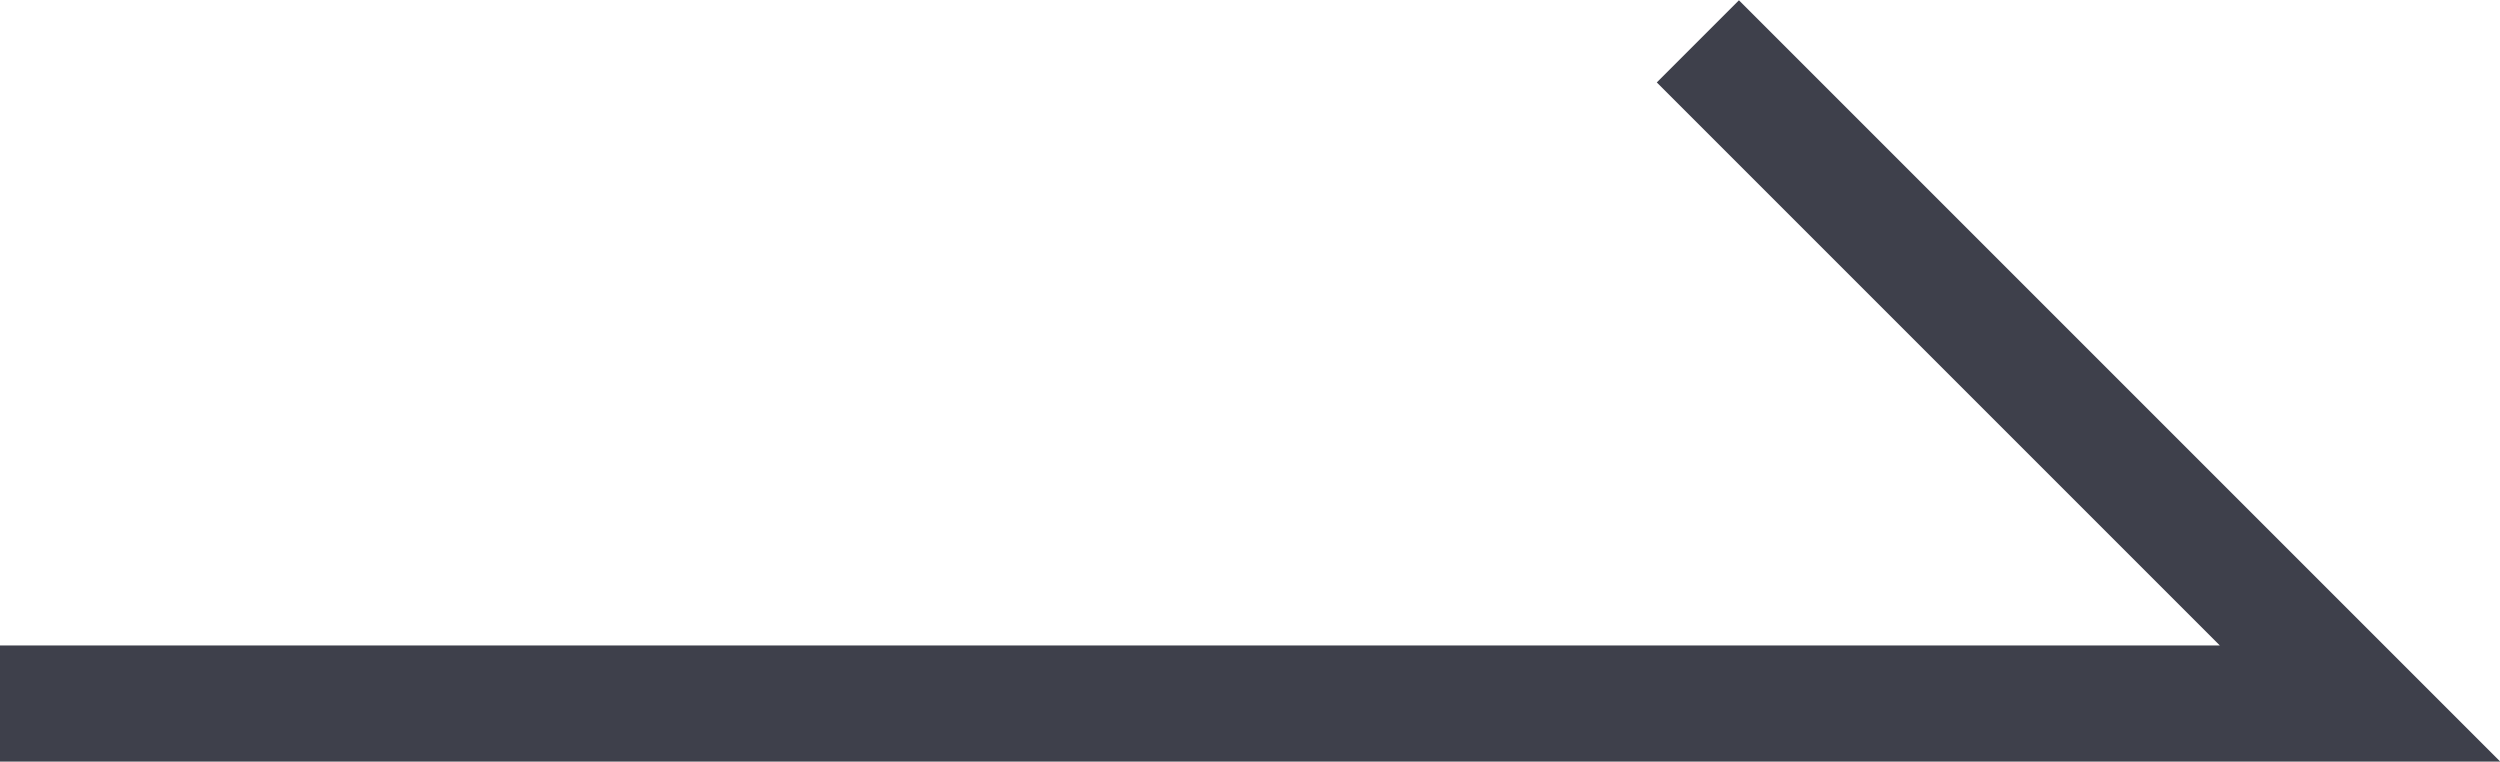 <svg xmlns="http://www.w3.org/2000/svg" width="43.038" height="13.111" viewBox="0 0 43.038 13.111">
  <path id="パス_1124" data-name="パス 1124" d="M6719.671,5673.14H6760.3l-11.4-11.4" transform="translate(-6719.671 -5661.028)" fill="none" stroke="#3e404b" stroke-width="2"/>
</svg>

